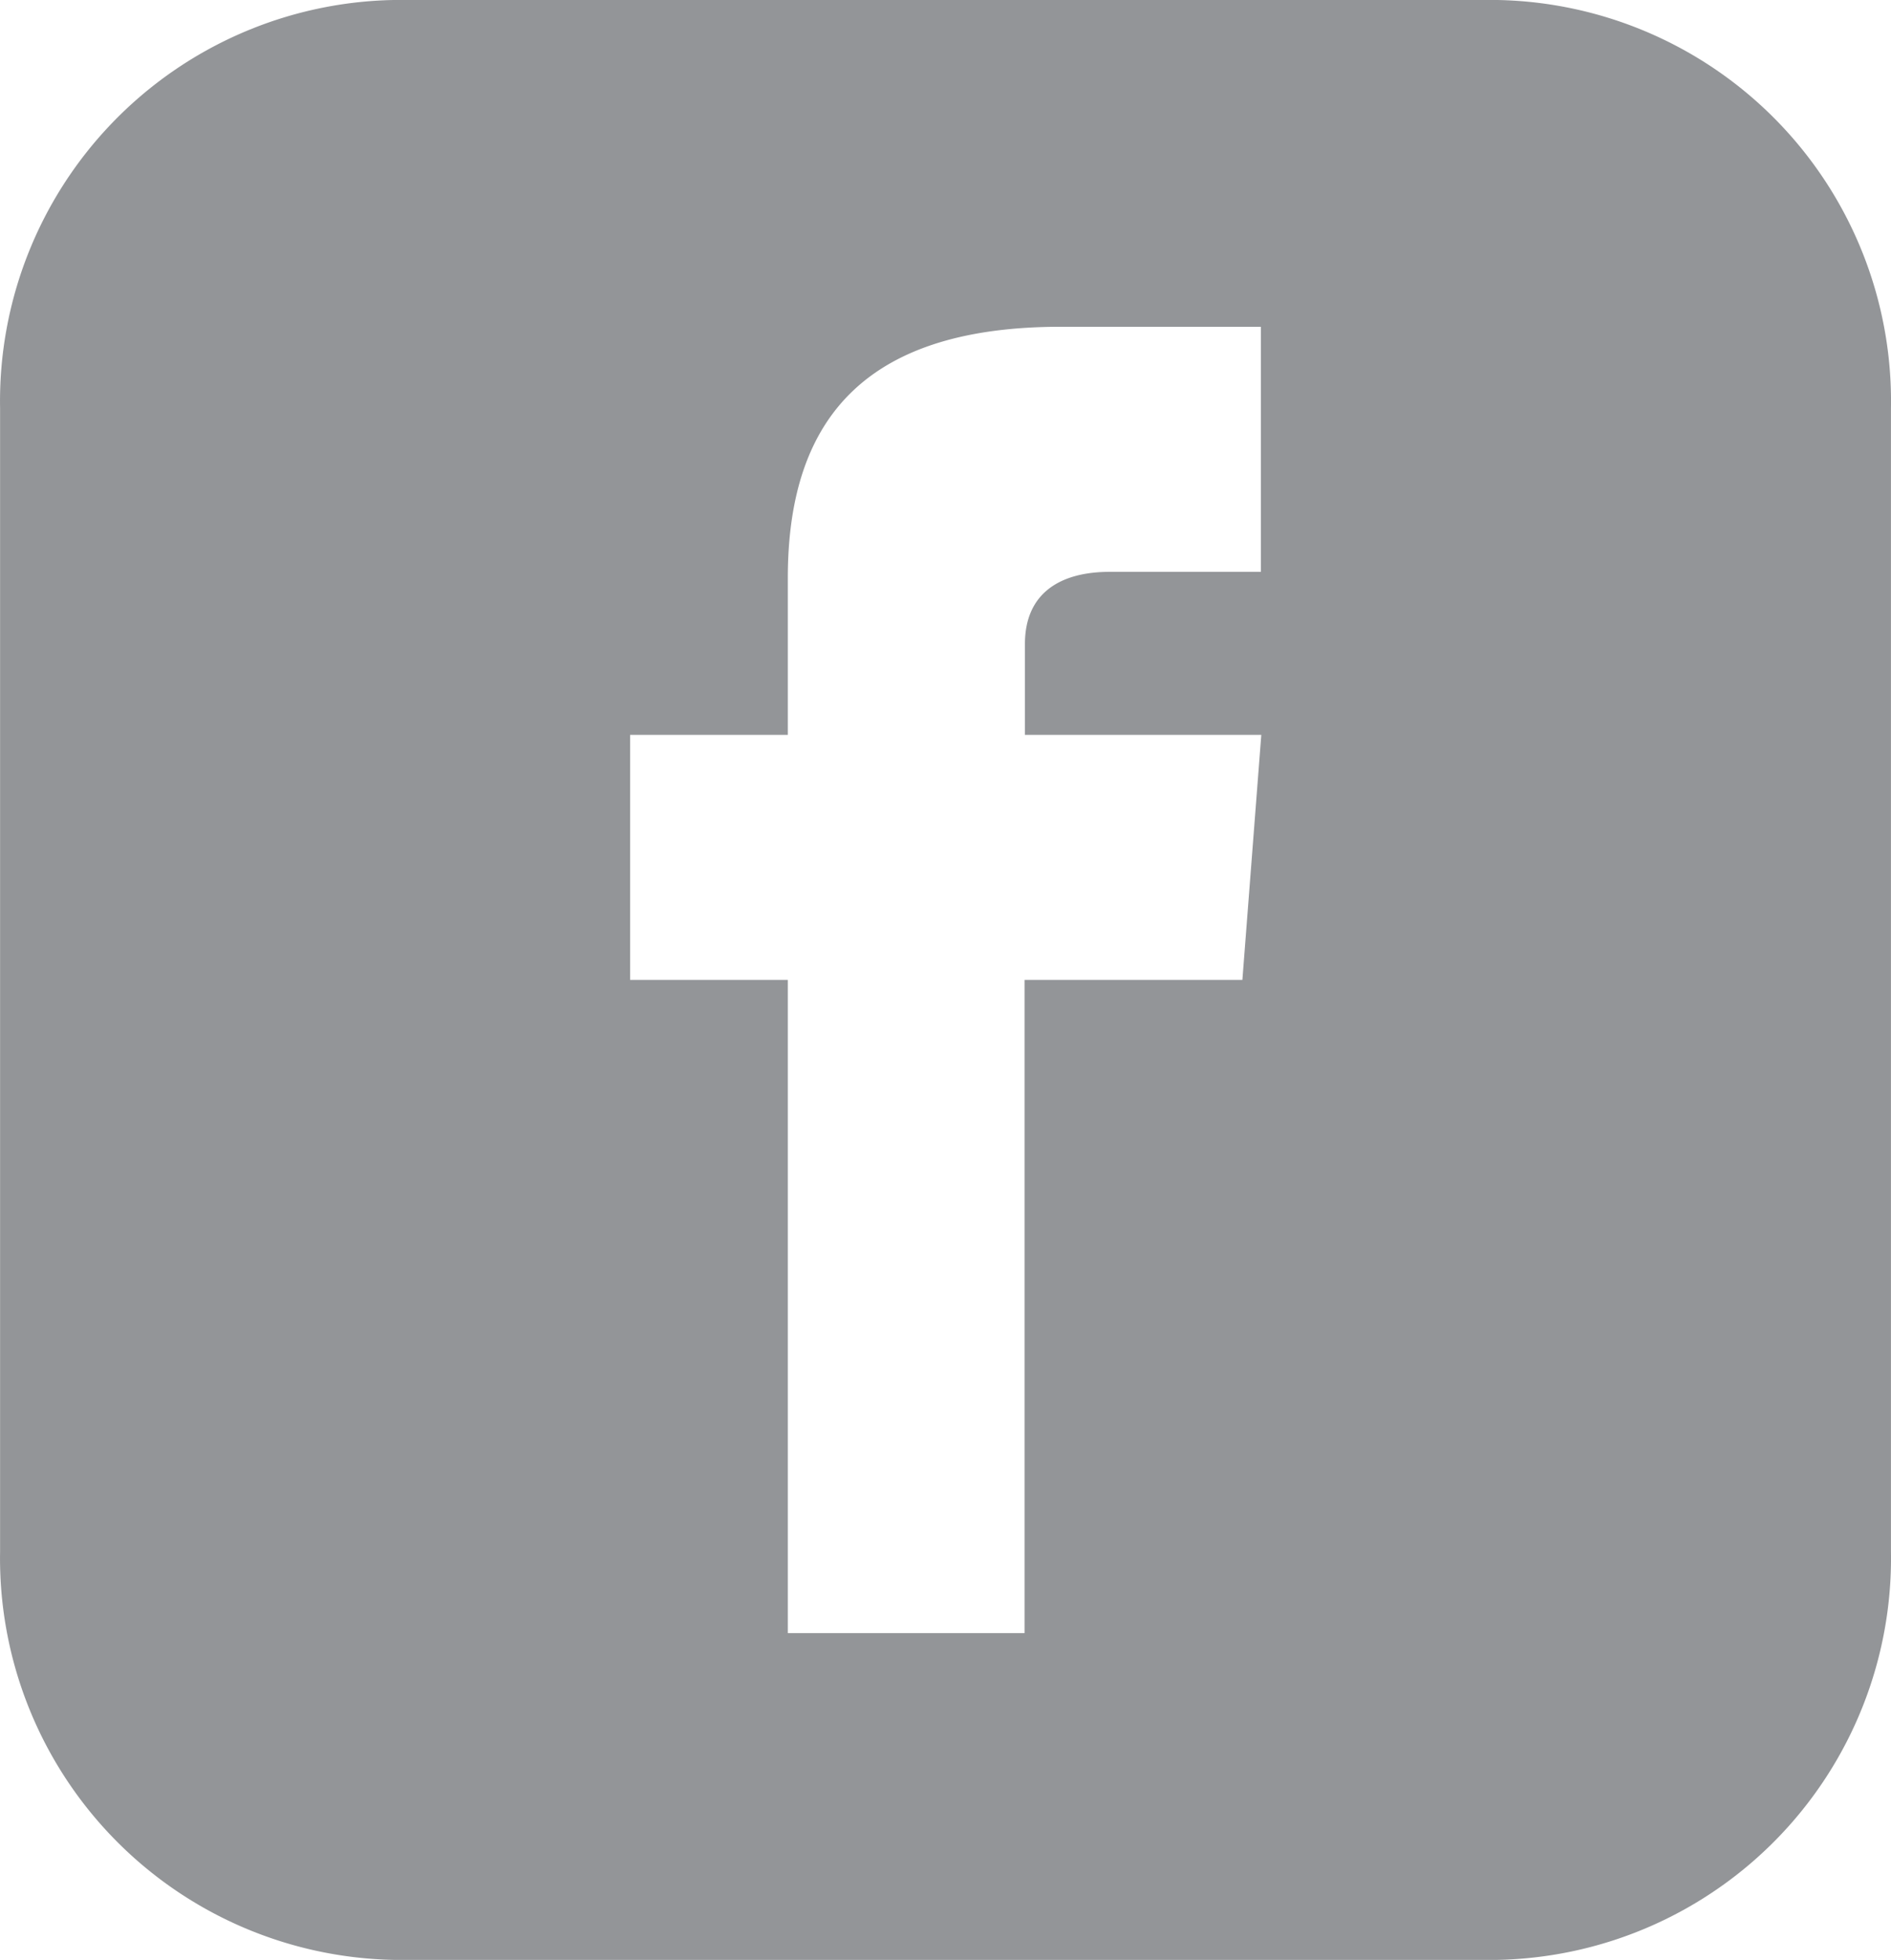 <?xml version="1.0" encoding="UTF-8" standalone="no"?>
<svg
   id="Layer_1"
   data-name="Layer 1"
   viewBox="0 0 50.003 51.82"
   version="1.1"
   sodipodi:docname="facebook.svg"
   width="50.003"
   height="51.82"
   inkscape:version="1.1.1 (c3084ef, 2021-09-22)"
   xmlns:inkscape="http://www.inkscape.org/namespaces/inkscape"
   xmlns:sodipodi="http://sodipodi.sourceforge.net/DTD/sodipodi-0.dtd"
   xmlns="http://www.w3.org/2000/svg"
   xmlns:svg="http://www.w3.org/2000/svg">
  <sodipodi:namedview
     id="namedview925"
     pagecolor="#ffffff"
     bordercolor="#666666"
     borderopacity="1.0"
     inkscape:pageshadow="2"
     inkscape:pageopacity="0.0"
     inkscape:pagecheckerboard="0"
     showgrid="false"
     inkscape:zoom="9.9861111"
     inkscape:cx="5.2573018"
     inkscape:cy="27.087622"
     inkscape:window-width="1296"
     inkscape:window-height="969"
     inkscape:window-x="0"
     inkscape:window-y="25"
     inkscape:window-maximized="0"
     inkscape:current-layer="Layer_1" />
  <defs
     id="defs920">
    <style
       id="style918">.cls-1{fill:#939598;}</style>
  </defs>
  <path
     class="cls-1"
     d="m 33.342,15.12 h -4 c -1.28,0 -2.24,0.54 -2.24,1.91 v 2.4 h 6.25 l -0.5,6.48 h -5.76 v 17.27 h -6.26 V 25.91 h -4.17 v -6.48 h 4.17 v -4.15 c 0,-4.37 2.22,-6.64 7.22,-6.64 h 5.29 z m 6.26,-15.12 h -29.2 A 10.61,10.61 0 0 0 0.002,10.79 V 41.03 A 10.62,10.62 0 0 0 10.402,51.82 h 29.2 a 10.62,10.62 0 0 0 10.4,-10.79 V 10.79 A 10.61,10.61 0 0 0 39.602,0"
     id="path922" />
</svg>
